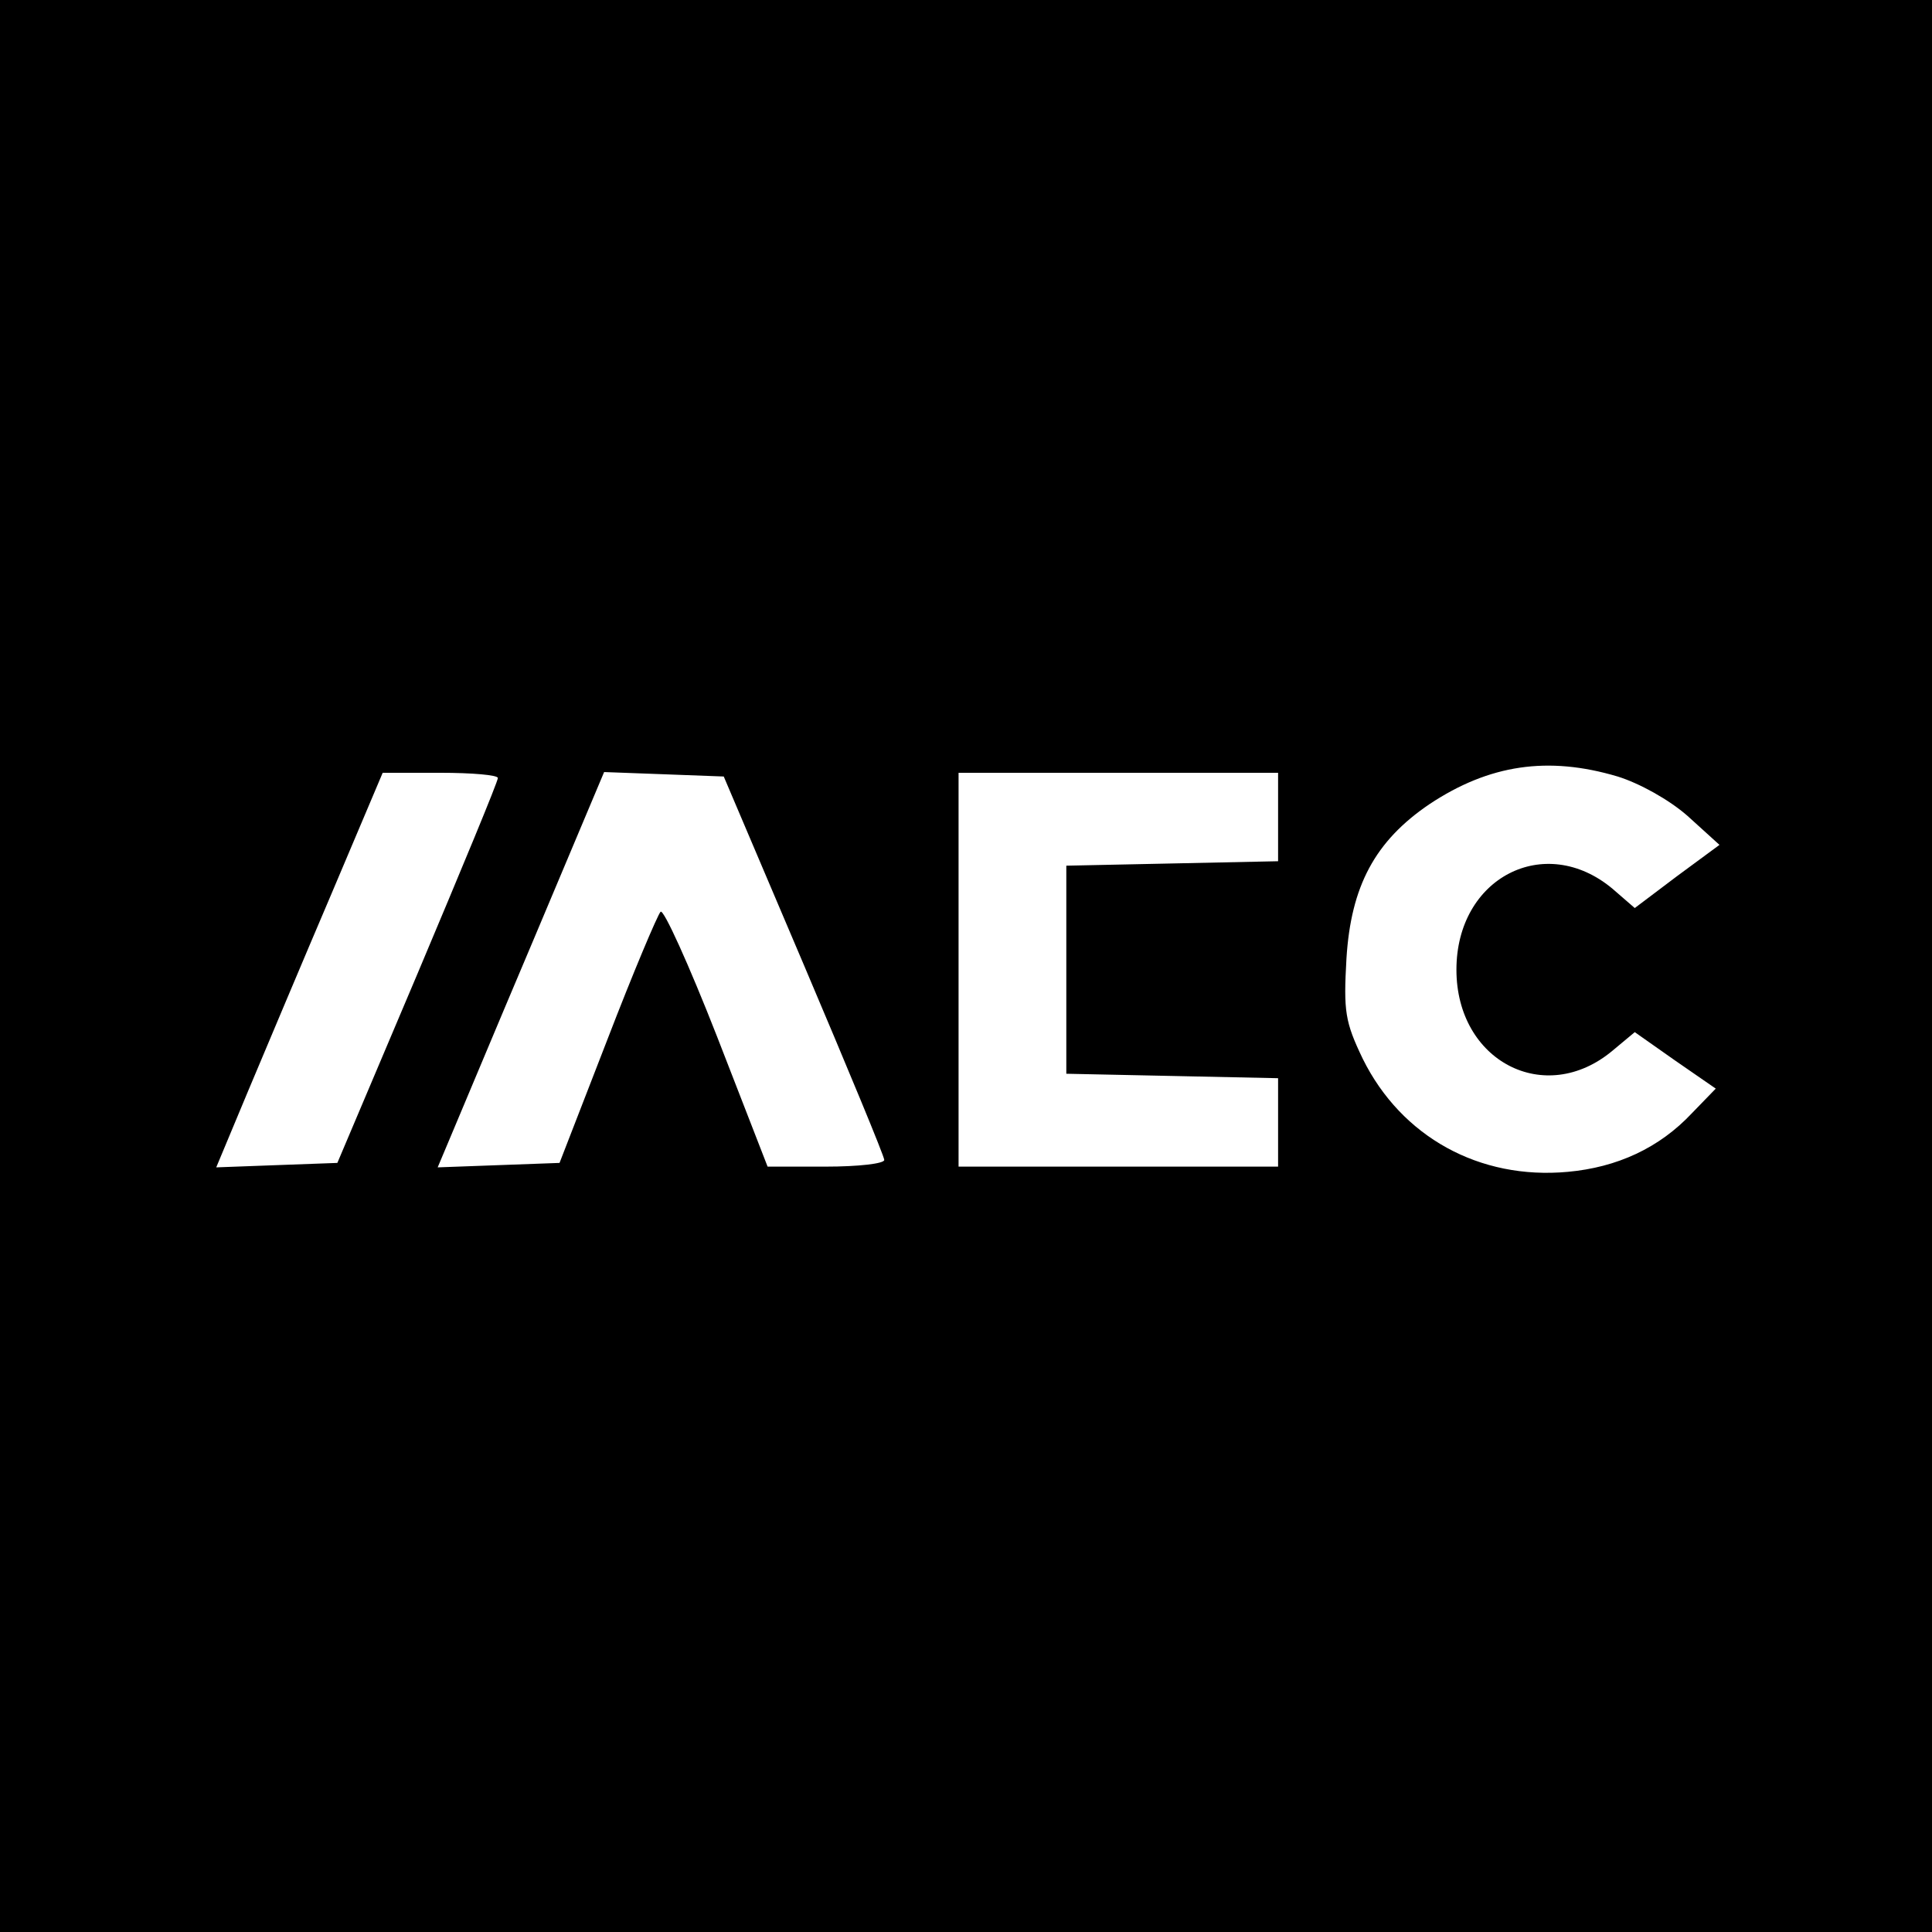 <?xml version="1.0" standalone="no"?>
<!DOCTYPE svg PUBLIC "-//W3C//DTD SVG 20010904//EN"
 "http://www.w3.org/TR/2001/REC-SVG-20010904/DTD/svg10.dtd">
<svg version="1.0" xmlns="http://www.w3.org/2000/svg"
 width="260pt" height="260pt" viewBox="0 0 260 260"
 preserveAspectRatio="xMidYMid meet">
<g transform="translate(0,260) scale(0.1,-0.1)"
fill="#000000" stroke="none">
<path d="M0 1300 l0 -1300 1300 0 1300 0 0 1300 0 1300 -1300 0 -1300 0 0
-1300z m2177 255 c29 -9 69 -31 94 -53 l43 -39 -57 -42 -57 -43 -30 26 c-91
76 -210 15 -210 -109 0 -123 119 -185 210 -109 l30 25 54 -38 55 -38 -32 -33
c-44 -47 -101 -73 -167 -79 -119 -11 -224 47 -276 152 -24 50 -26 64 -22 135
6 97 38 158 112 208 80 53 159 65 253 37z m-1507 -2 c0 -5 -49 -123 -108 -263
l-108 -255 -82 -3 -81 -3 43 103 c24 57 74 176 112 265 l69 163 78 0 c42 0 77
-3 77 -7z m412 -252 c59 -139 108 -257 108 -262 0 -5 -35 -9 -79 -9 l-78 0
-68 175 c-38 97 -72 172 -76 168 -4 -4 -37 -82 -72 -173 l-64 -165 -82 -3 -82
-3 16 38 c9 21 59 141 112 266 l96 228 81 -3 80 -3 108 -254z m638 199 l0 -59
-142 -3 -143 -3 0 -140 0 -140 143 -3 142 -3 0 -59 0 -60 -215 0 -215 0 0 265
0 265 215 0 215 0 0 -60z"/>
</g>
</svg>
